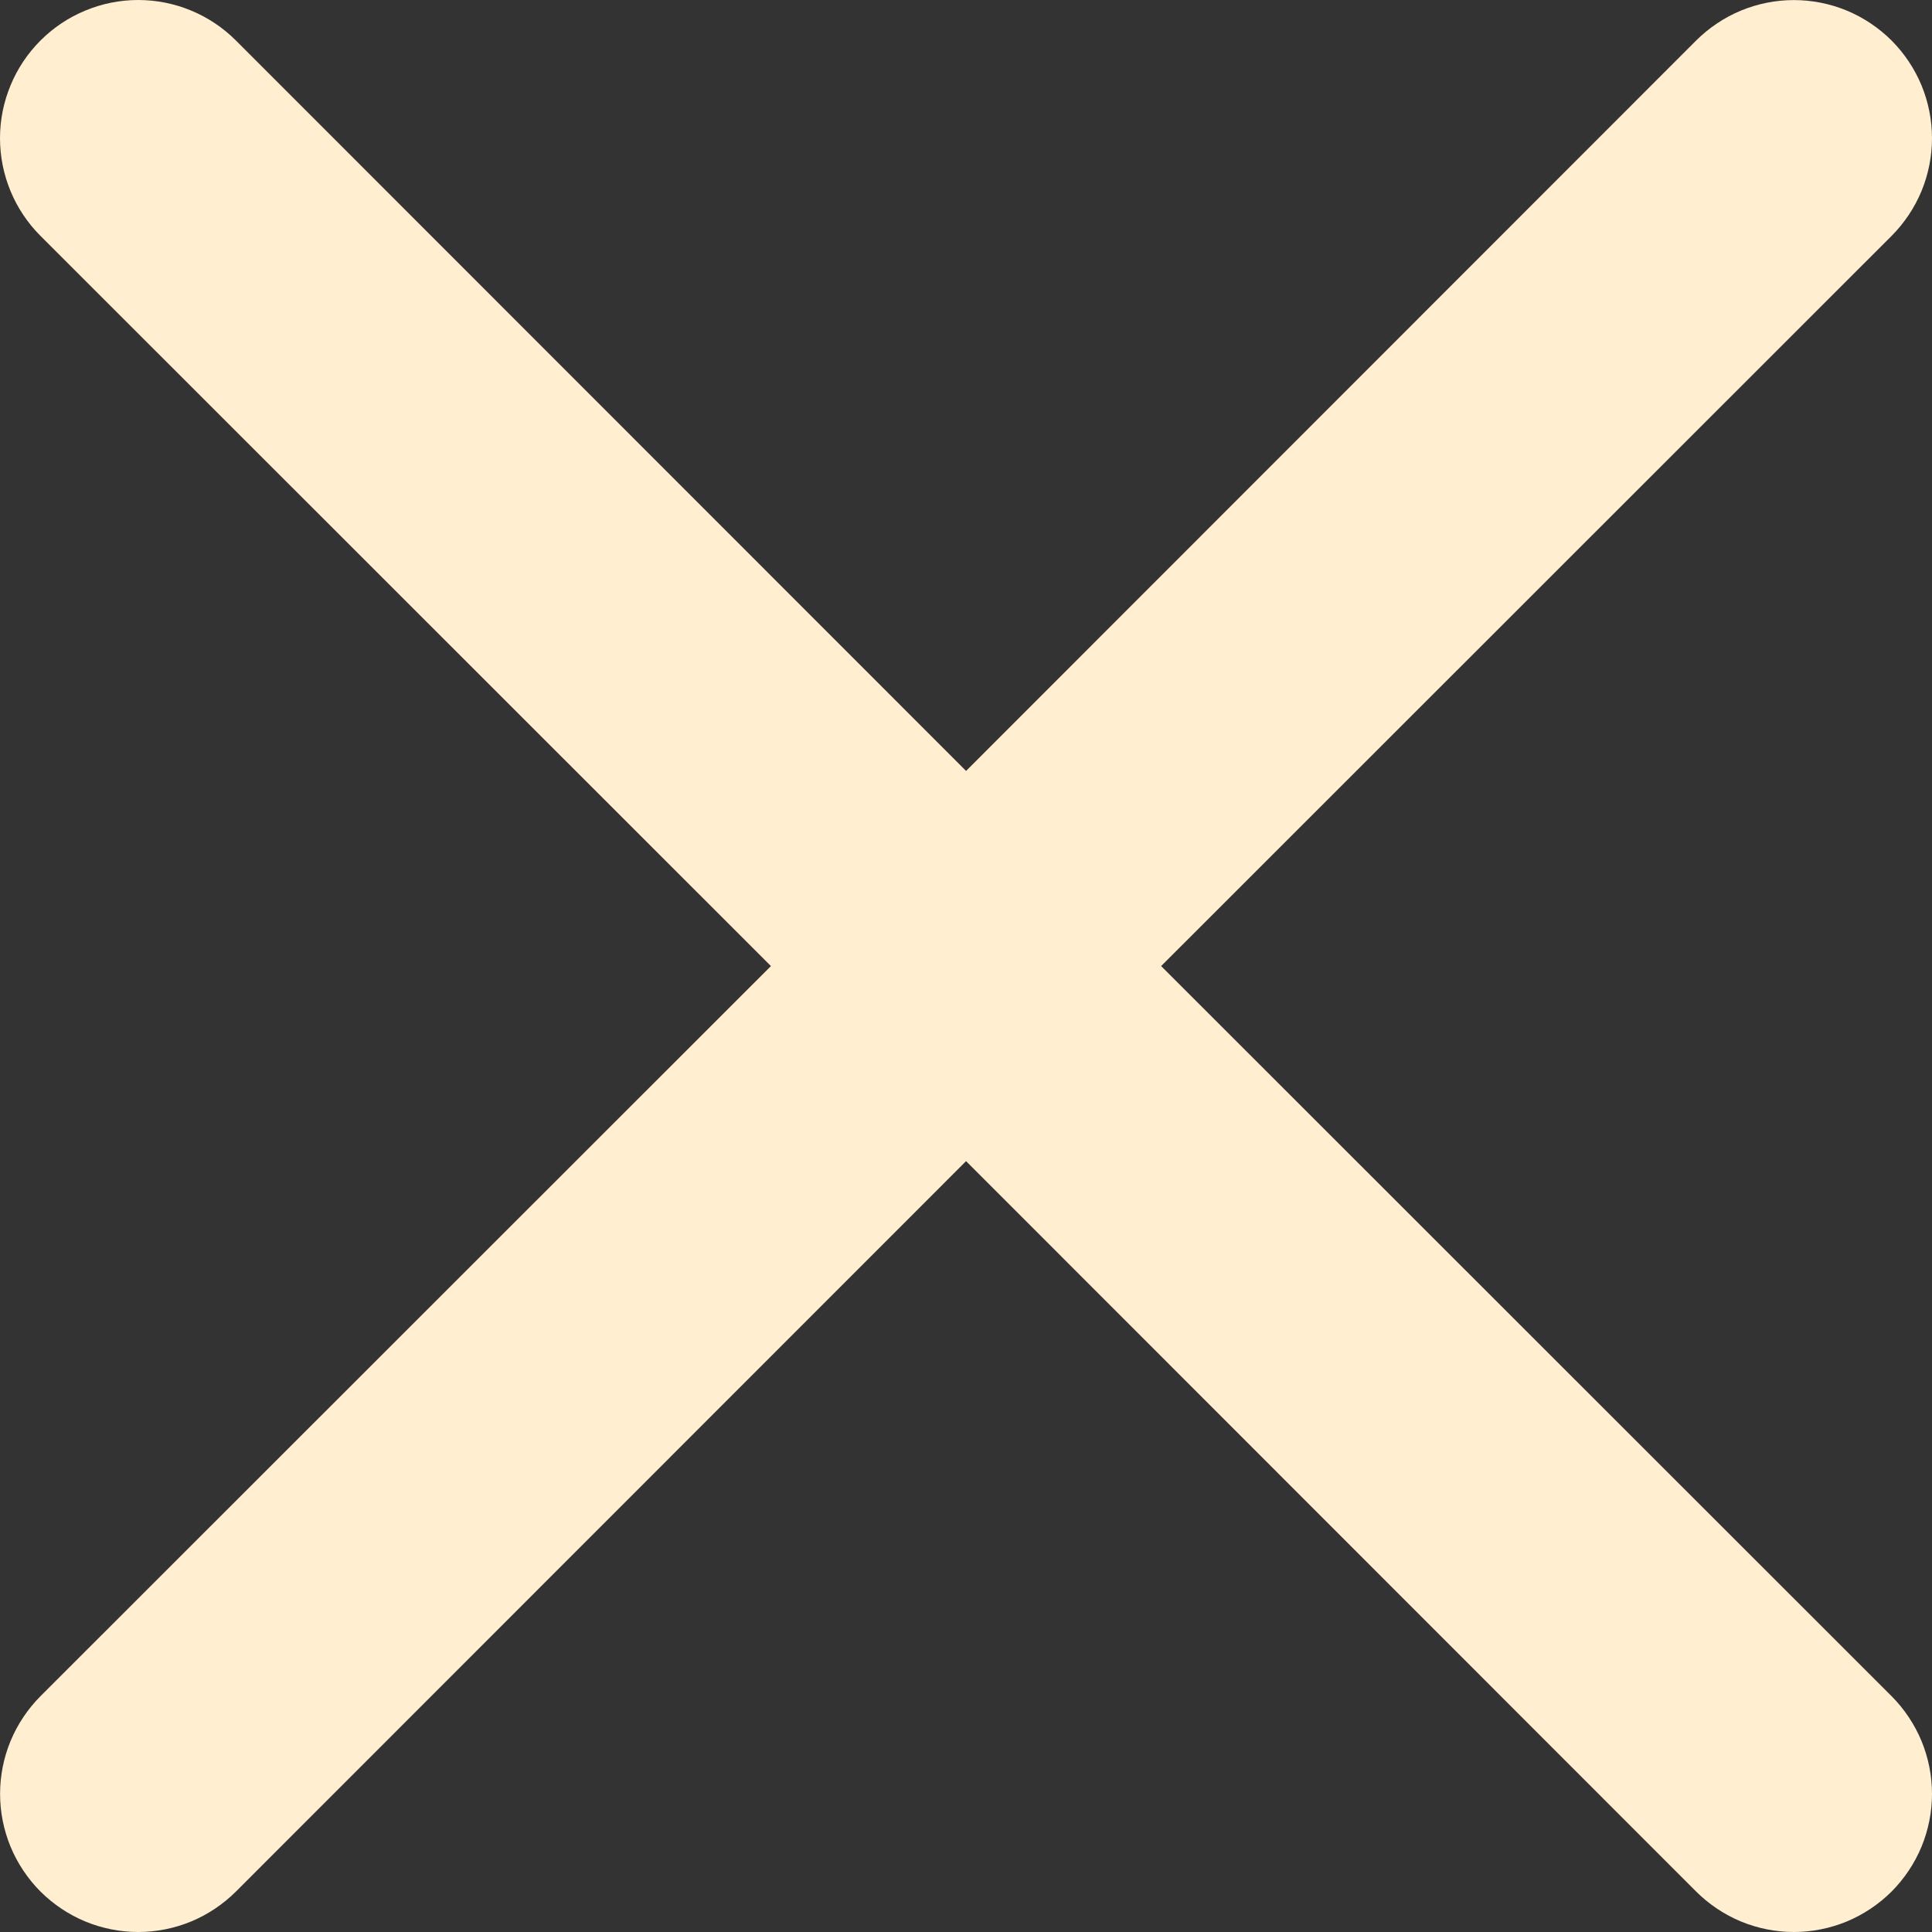 <svg width="28" height="28" viewBox="0 0 28 28" fill="none" xmlns="http://www.w3.org/2000/svg">
<rect x="0" y="0" width="28" height="28" fill="#333333" stroke="none"/>
<path d="M0.587 0.587C0.773 0.401 0.994 0.253 1.237 0.153C1.48 0.052 1.74 0 2.003 0C2.266 0 2.527 0.052 2.77 0.153C3.012 0.253 3.233 0.401 3.419 0.587L14.001 11.173L24.582 0.587C24.768 0.402 24.989 0.254 25.232 0.153C25.475 0.053 25.735 0.001 25.998 0.001C26.261 0.001 26.521 0.053 26.764 0.153C27.007 0.254 27.228 0.402 27.414 0.587C27.599 0.773 27.747 0.994 27.848 1.237C27.948 1.48 28 1.74 28 2.003C28 2.266 27.948 2.526 27.848 2.769C27.747 3.012 27.599 3.233 27.414 3.419L16.828 14.001L27.414 24.582C27.599 24.768 27.747 24.989 27.848 25.232C27.948 25.475 28 25.735 28 25.998C28 26.261 27.948 26.521 27.848 26.764C27.747 27.007 27.599 27.228 27.414 27.414C27.228 27.599 27.007 27.747 26.764 27.848C26.521 27.948 26.261 28 25.998 28C25.735 28 25.475 27.948 25.232 27.848C24.989 27.747 24.768 27.599 24.582 27.414L14.001 16.828L3.419 27.414C3.233 27.599 3.012 27.747 2.769 27.848C2.526 27.948 2.266 28 2.003 28C1.74 28 1.48 27.948 1.237 27.848C0.994 27.747 0.773 27.599 0.587 27.414C0.402 27.228 0.254 27.007 0.153 26.764C0.053 26.521 0.001 26.261 0.001 25.998C0.001 25.735 0.053 25.475 0.153 25.232C0.254 24.989 0.402 24.768 0.587 24.582L11.173 14.001L0.587 3.419C0.401 3.233 0.253 3.012 0.153 2.77C0.052 2.527 0 2.266 0 2.003C0 1.74 0.052 1.48 0.153 1.237C0.253 0.994 0.401 0.773 0.587 0.587Z" fill="#FFEED0"/>
</svg>
